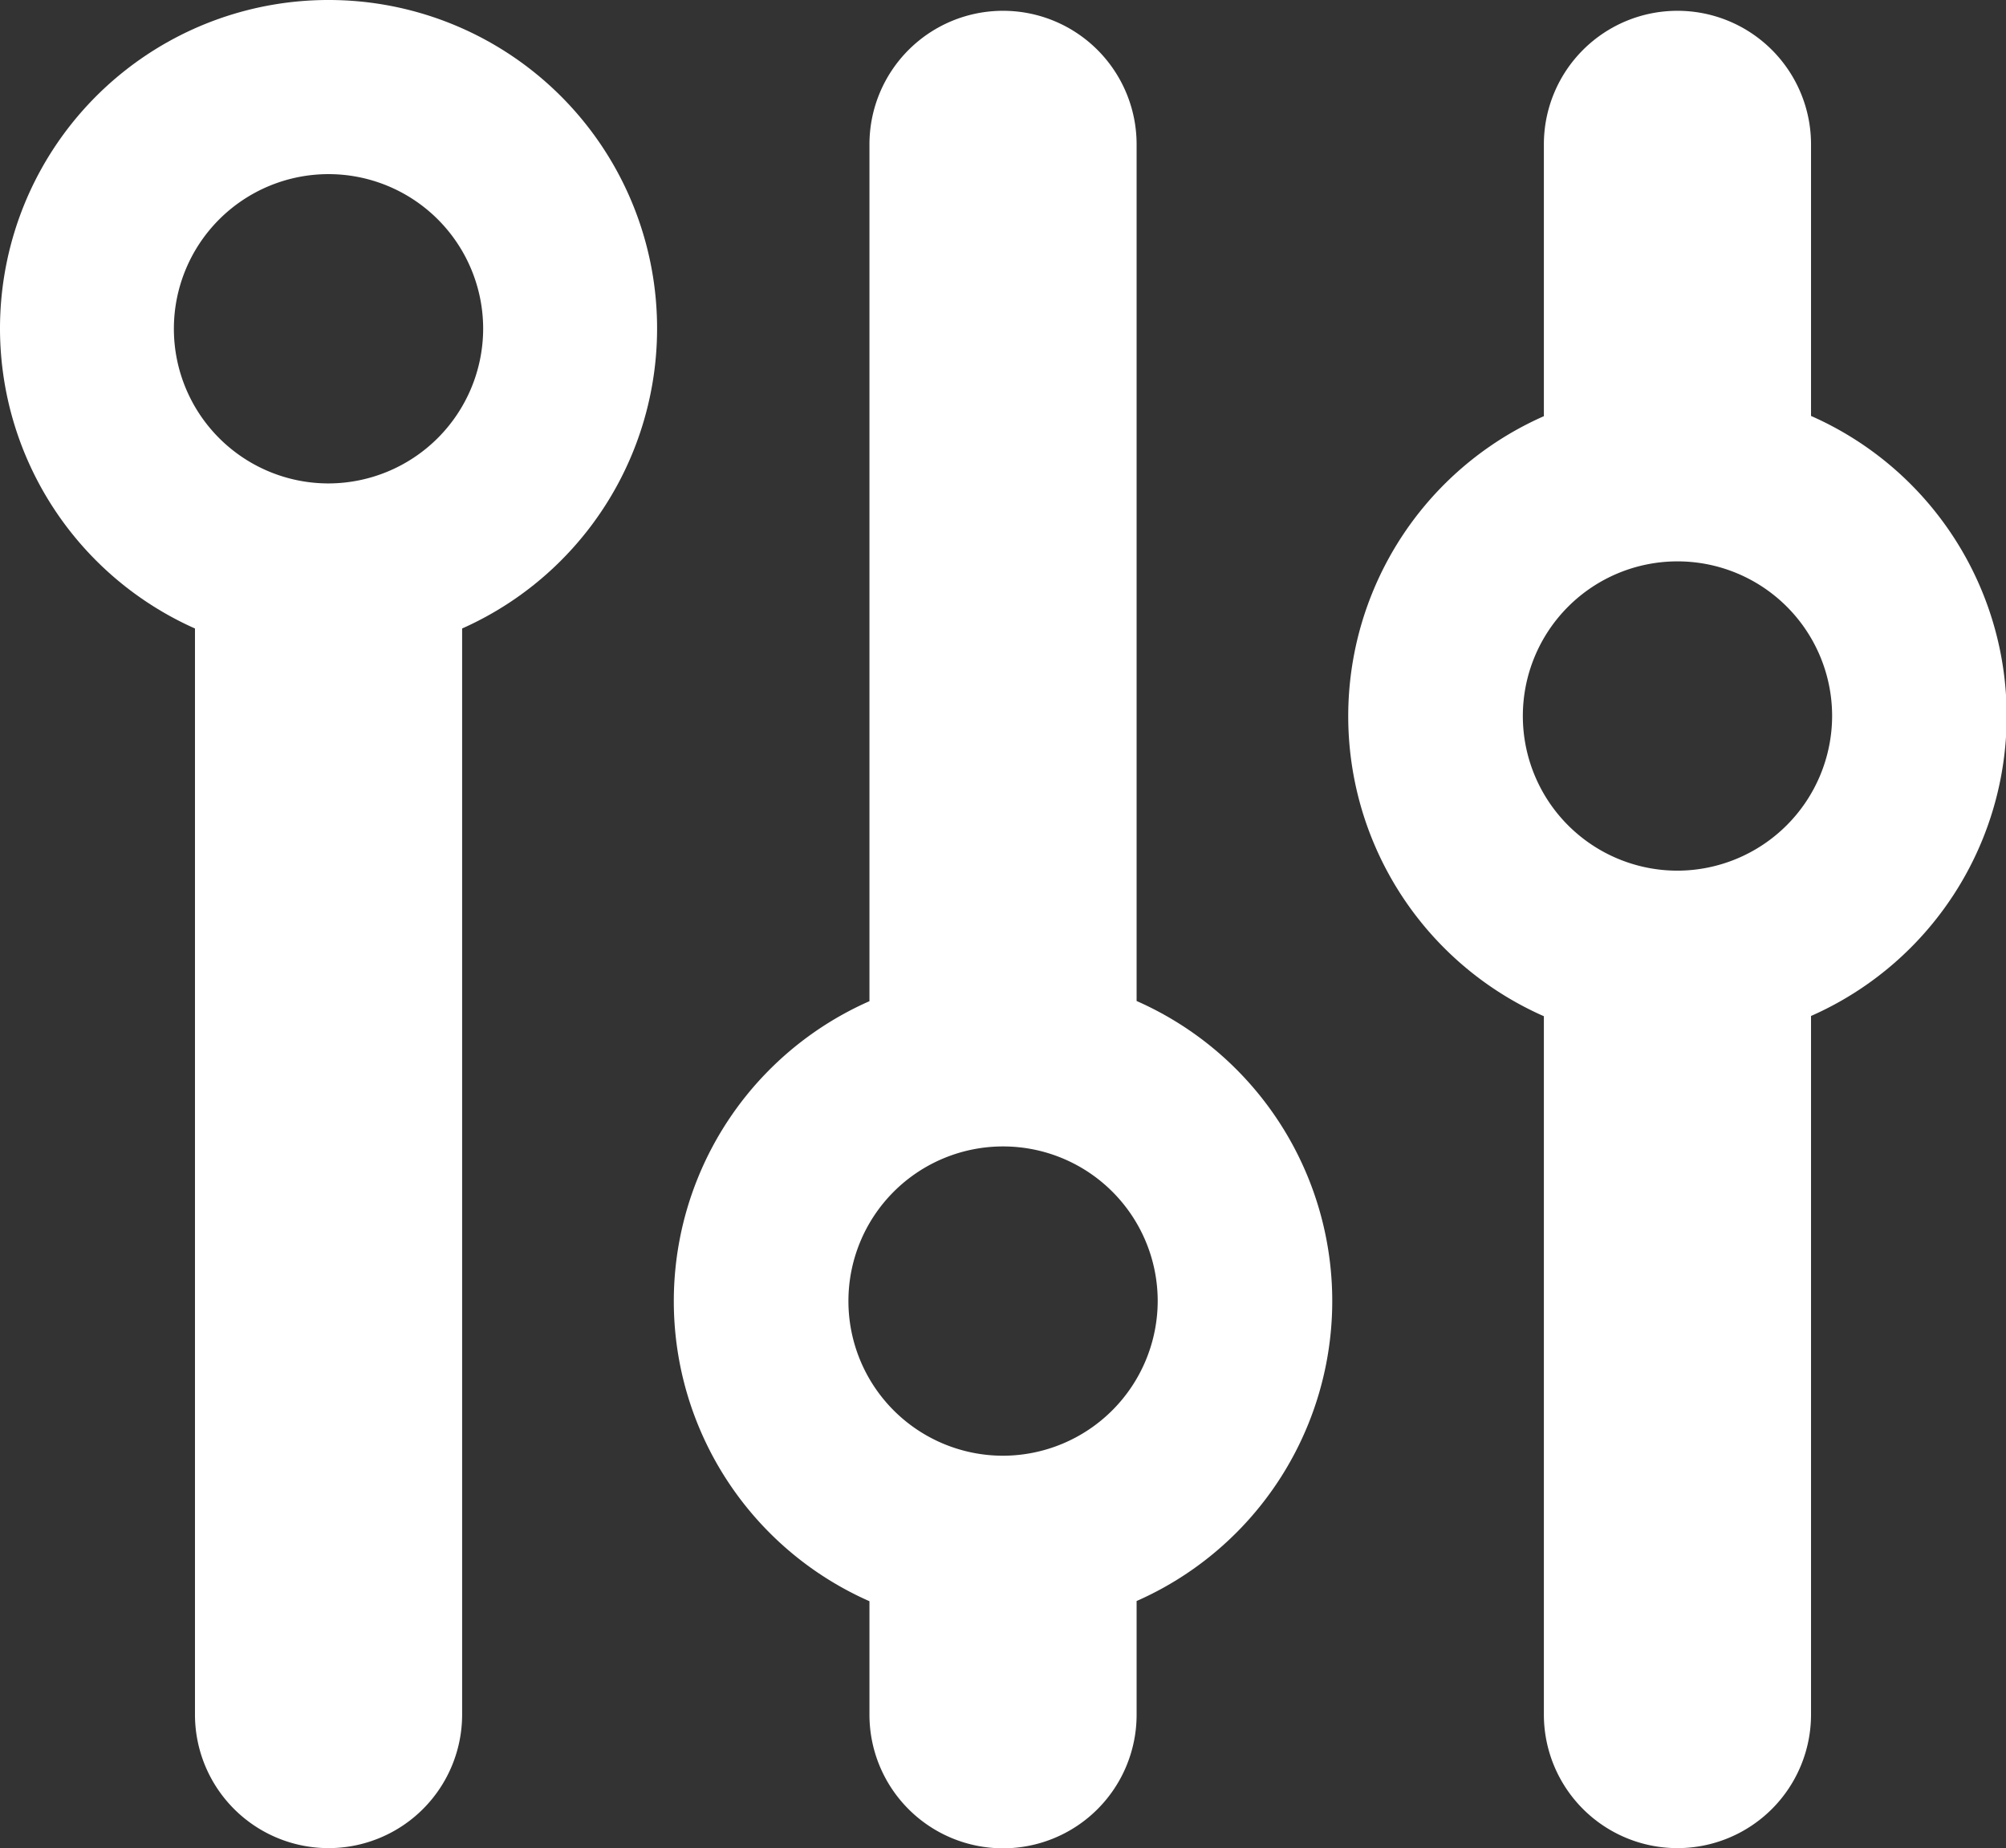 <?xml version="1.0" encoding="UTF-8"?>
<svg xmlns="http://www.w3.org/2000/svg" xmlns:xlink="http://www.w3.org/1999/xlink" width="32.43" height="29.876" viewBox="0 0 32.43 29.876">
  <rect x="0" y="0" width="32.43" height="29.876" fill="#333333" stroke="none"/>
  <defs>
    <clipPath id="clip-path">
      <rect id="Rectangle_33671" data-name="Rectangle 33671" width="32.43" height="29.876" fill="#fff"></rect>
    </clipPath>
  </defs>
  <g id="Group_121315" data-name="Group 121315" transform="translate(0 0)">
    <g id="Group_121314" data-name="Group 121314" transform="translate(0 0)" clip-path="url(#clip-path)">
      <path id="Path_58151" data-name="Path 58151" d="M5.311,0A5.309,5.309,0,0,0,3.152,10.16V27.717a2.159,2.159,0,1,0,4.319,0V10.16A5.309,5.309,0,0,0,5.311,0m0,7.815a2.5,2.5,0,1,1,2.5-2.5,2.505,2.505,0,0,1-2.5,2.5" transform="translate(0 0)" fill="#fff"></path>
      <path id="Path_58152" data-name="Path 58152" d="M26.912,16.322V2.471a2.159,2.159,0,1,0-4.319,0V16.322a5.3,5.3,0,0,0,0,9.7v1.835a2.159,2.159,0,1,0,4.319,0V26.019a5.3,5.3,0,0,0,0-9.7m-2.159,7.351a2.5,2.5,0,1,1,2.5-2.5,2.506,2.506,0,0,1-2.5,2.5" transform="translate(-8.537 -0.137)" fill="#fff"></path>
      <path id="Path_58153" data-name="Path 58153" d="M46.353,6.865V2.471a2.159,2.159,0,0,0-4.319,0V6.865a5.3,5.3,0,0,0,0,9.7V27.854a2.159,2.159,0,1,0,4.319,0V16.561a5.3,5.3,0,0,0,0-9.7m-2.159,7.351a2.5,2.5,0,1,1,2.5-2.5,2.506,2.506,0,0,1-2.5,2.5" transform="translate(-17.075 -0.137)" fill="#fff"></path>
    </g>
  </g>
</svg>

